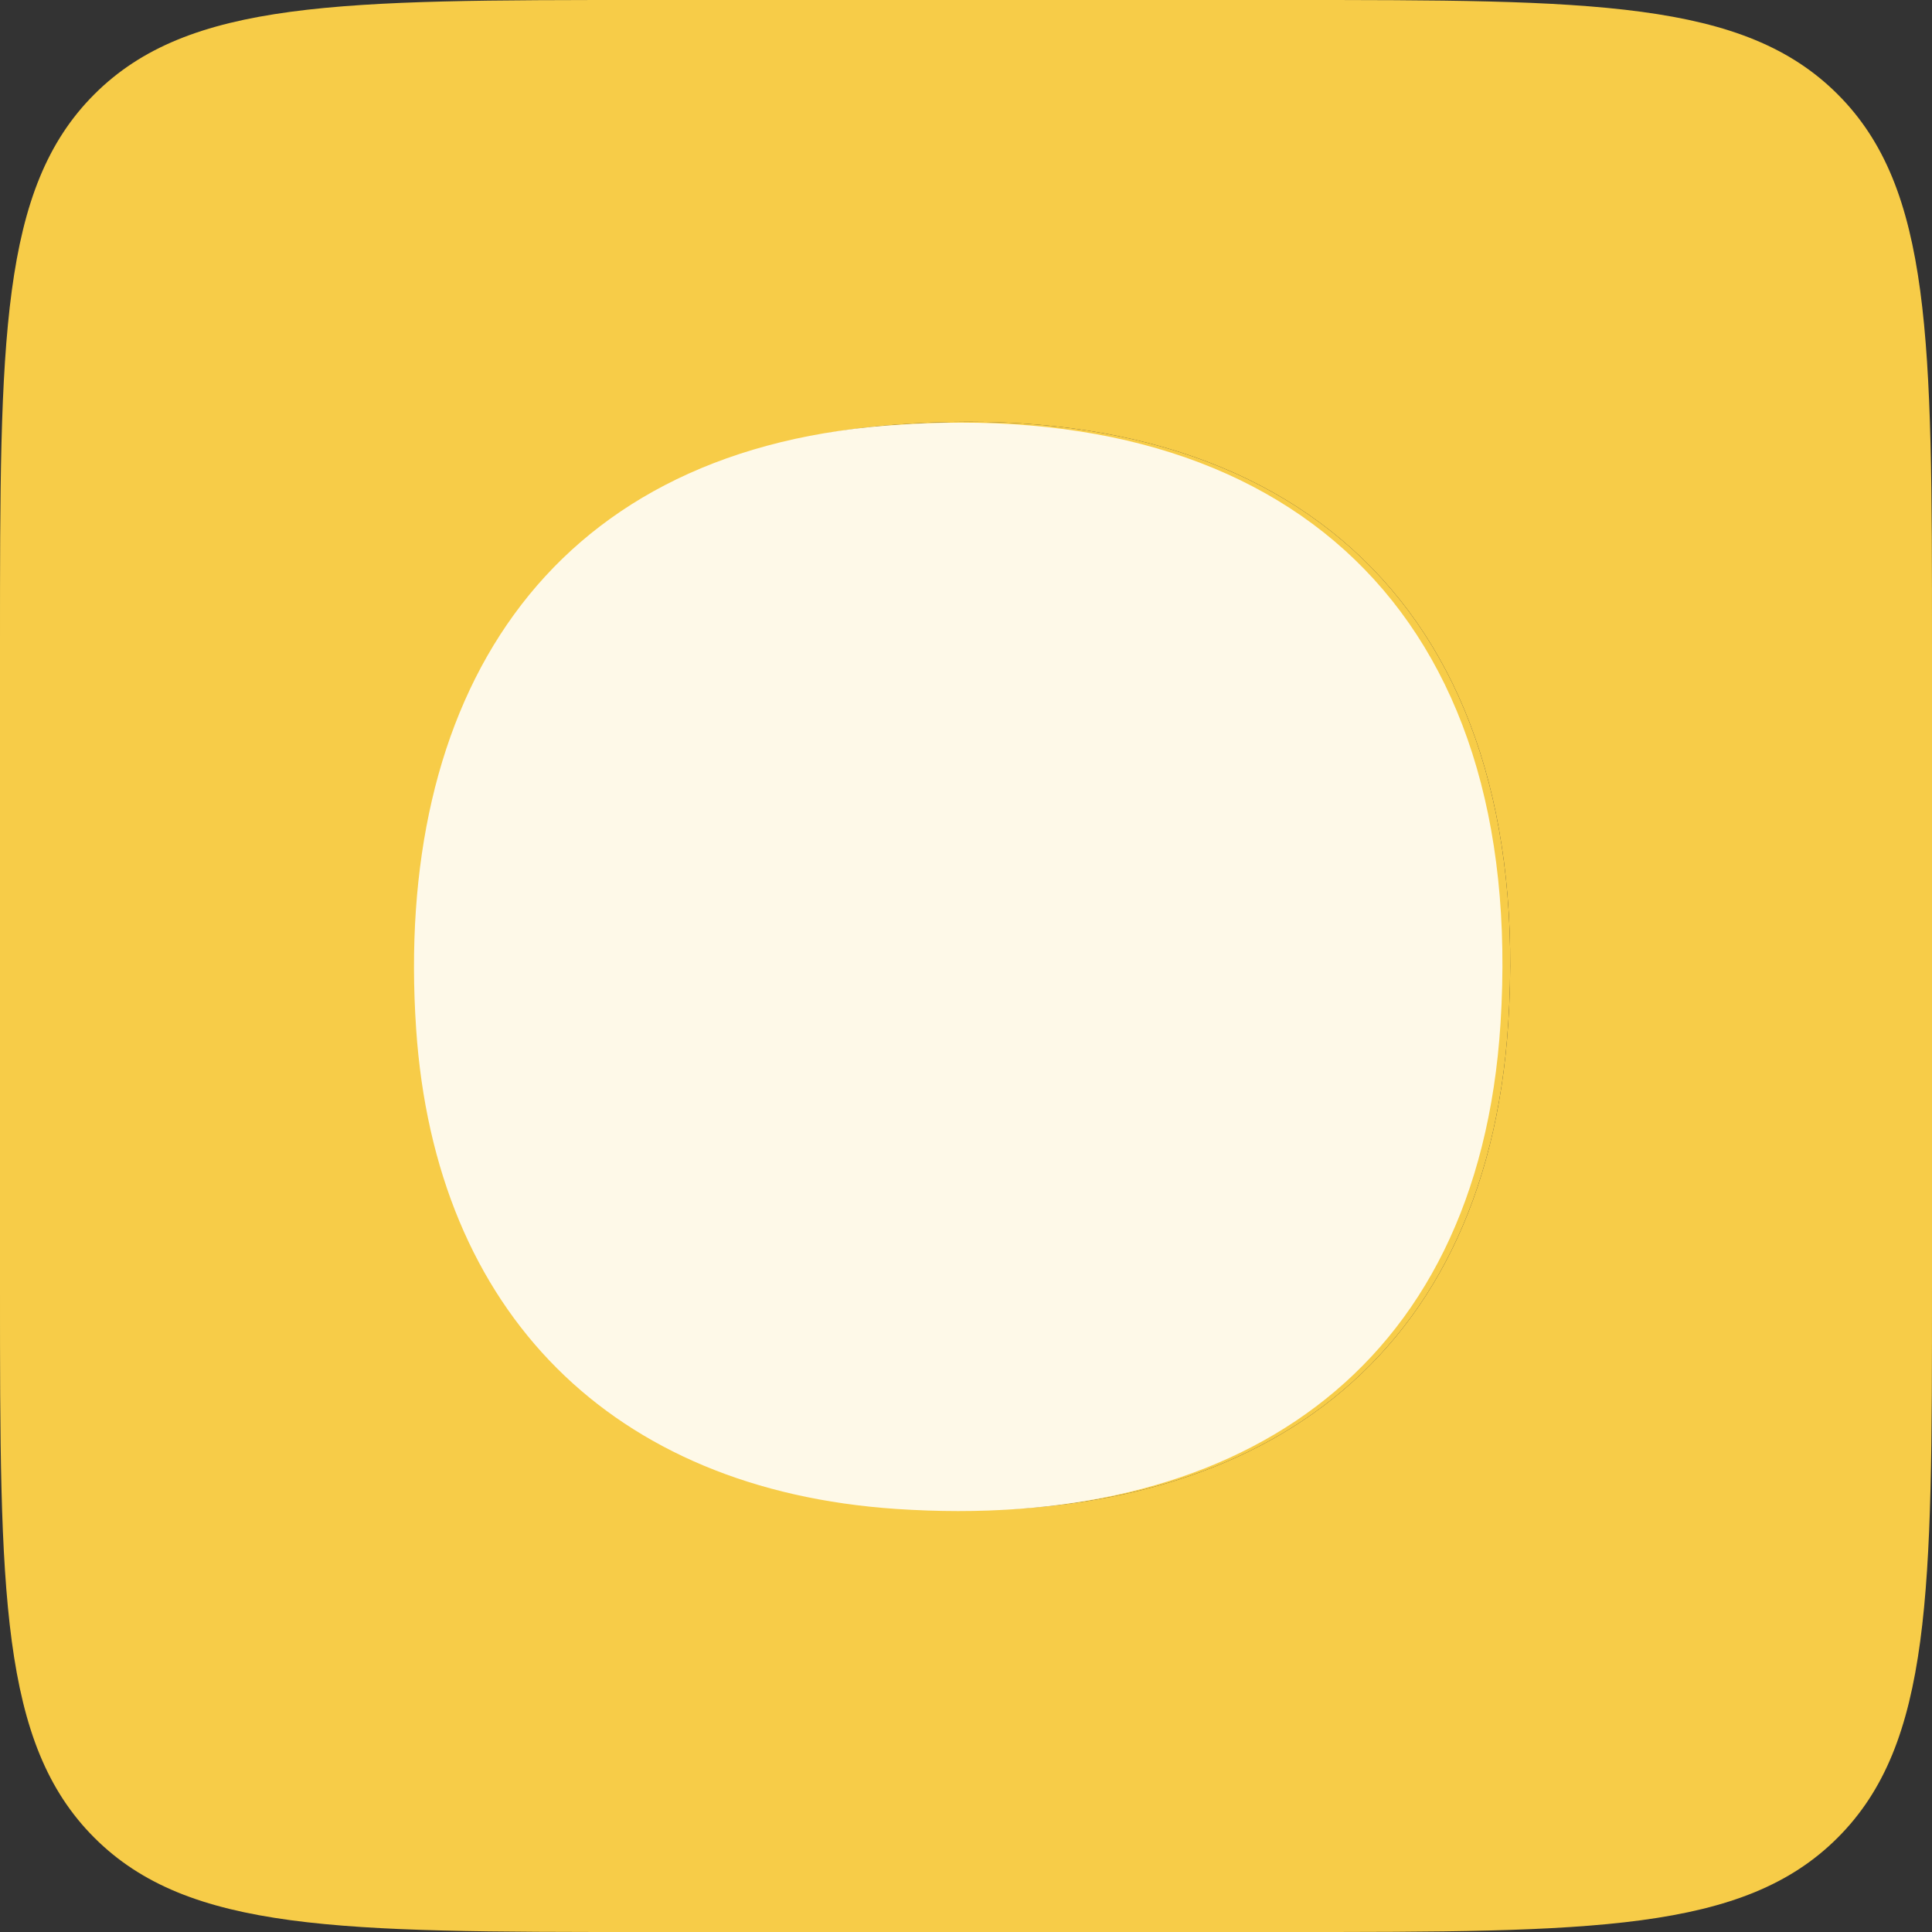 <svg xmlns="http://www.w3.org/2000/svg" width="120" height="120" viewBox="0 0 120 120" fill="none"><rect x="0" y="0" width="120" height="120" fill="#333333" stroke="none"/><path fill-rule="evenodd" clip-rule="evenodd" d="M120 40C120 21.144 120 11.716 114.142 5.858C108.284 0 98.856 0 80 0H40C21.144 0 11.716 0 5.858 5.858C0 11.716 0 21.144 0 40V80C0 98.856 0 108.284 5.858 114.142C11.716 120 21.144 120 40 120H80C98.856 120 108.284 120 114.142 114.142C120 108.284 120 98.856 120 80V40ZM55.558 26.382C80.663 24.421 95.287 38.175 93.683 63.513C92.296 85.347 77.025 95.078 56.137 93.669C38.509 92.477 27.516 81.486 26.33 63.85C24.956 43.492 34.191 28.053 55.558 26.382Z" fill="#F7CC48"></path><path fill-rule="evenodd" clip-rule="evenodd" d="M93.683 63.513C95.287 38.175 80.663 24.421 55.558 26.382C34.191 28.053 24.956 43.492 26.33 63.85C27.516 81.486 38.509 92.477 56.137 93.669C77.025 95.078 92.296 85.347 93.683 63.513Z" fill="#F7CC48"></path><path fill-rule="evenodd" clip-rule="evenodd" d="M93.2 63.566C94.803 38.228 80.18 24.474 55.075 26.434C33.708 28.106 24.473 43.545 25.847 63.903C27.033 81.538 38.026 92.529 55.654 93.722C76.542 95.131 91.813 85.4 93.2 63.566Z" fill="#FEF9E8"></path></svg>